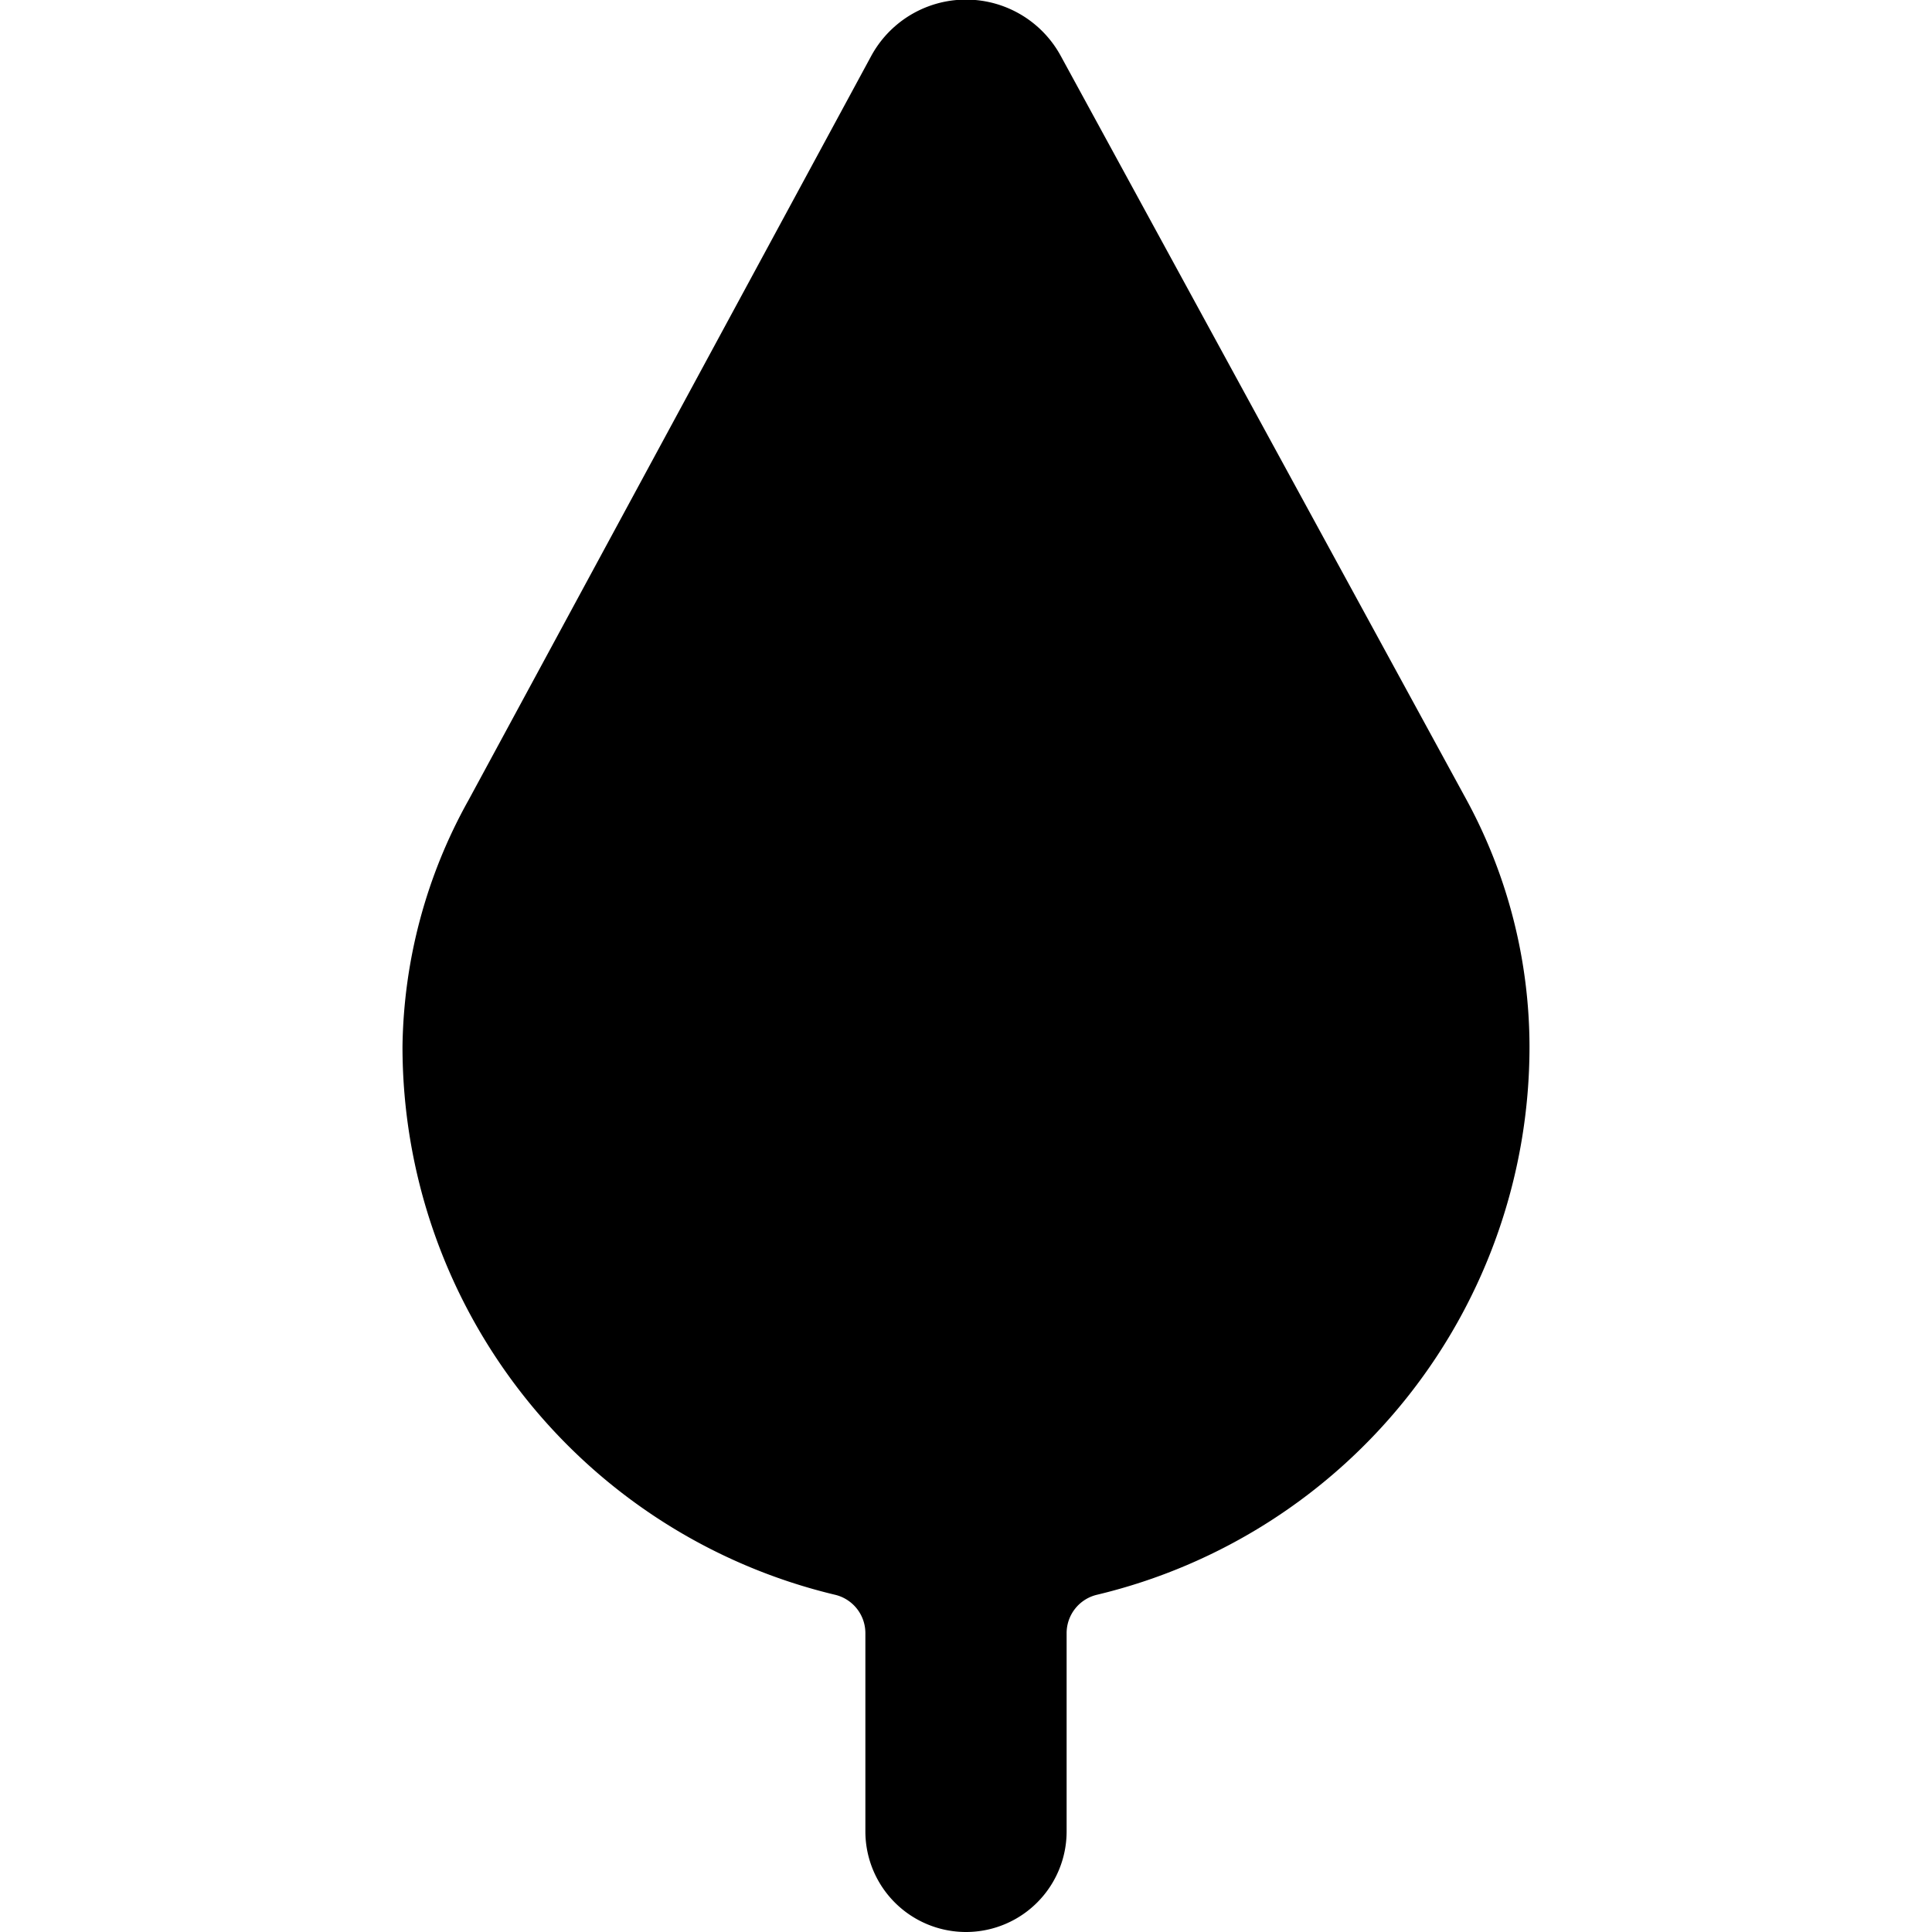 <svg xmlns="http://www.w3.org/2000/svg" viewBox="0 0 24 24"><path d="M19 13a6.44 6.44 0 0 0 -0.78 -3.06L13.18 0.7a1.34 1.34 0 0 0 -2.36 0l-5 9.24A6.44 6.44 0 0 0 5 13a7 7 0 0 0 5.37 6.81 0.49 0.49 0 0 1 0.38 0.48v2.46a1.25 1.25 0 0 0 2.5 0v-2.46a0.49 0.49 0 0 1 0.38 -0.48A7 7 0 0 0 19 13Z" fill="#000000" stroke-width="1"></path></svg>
